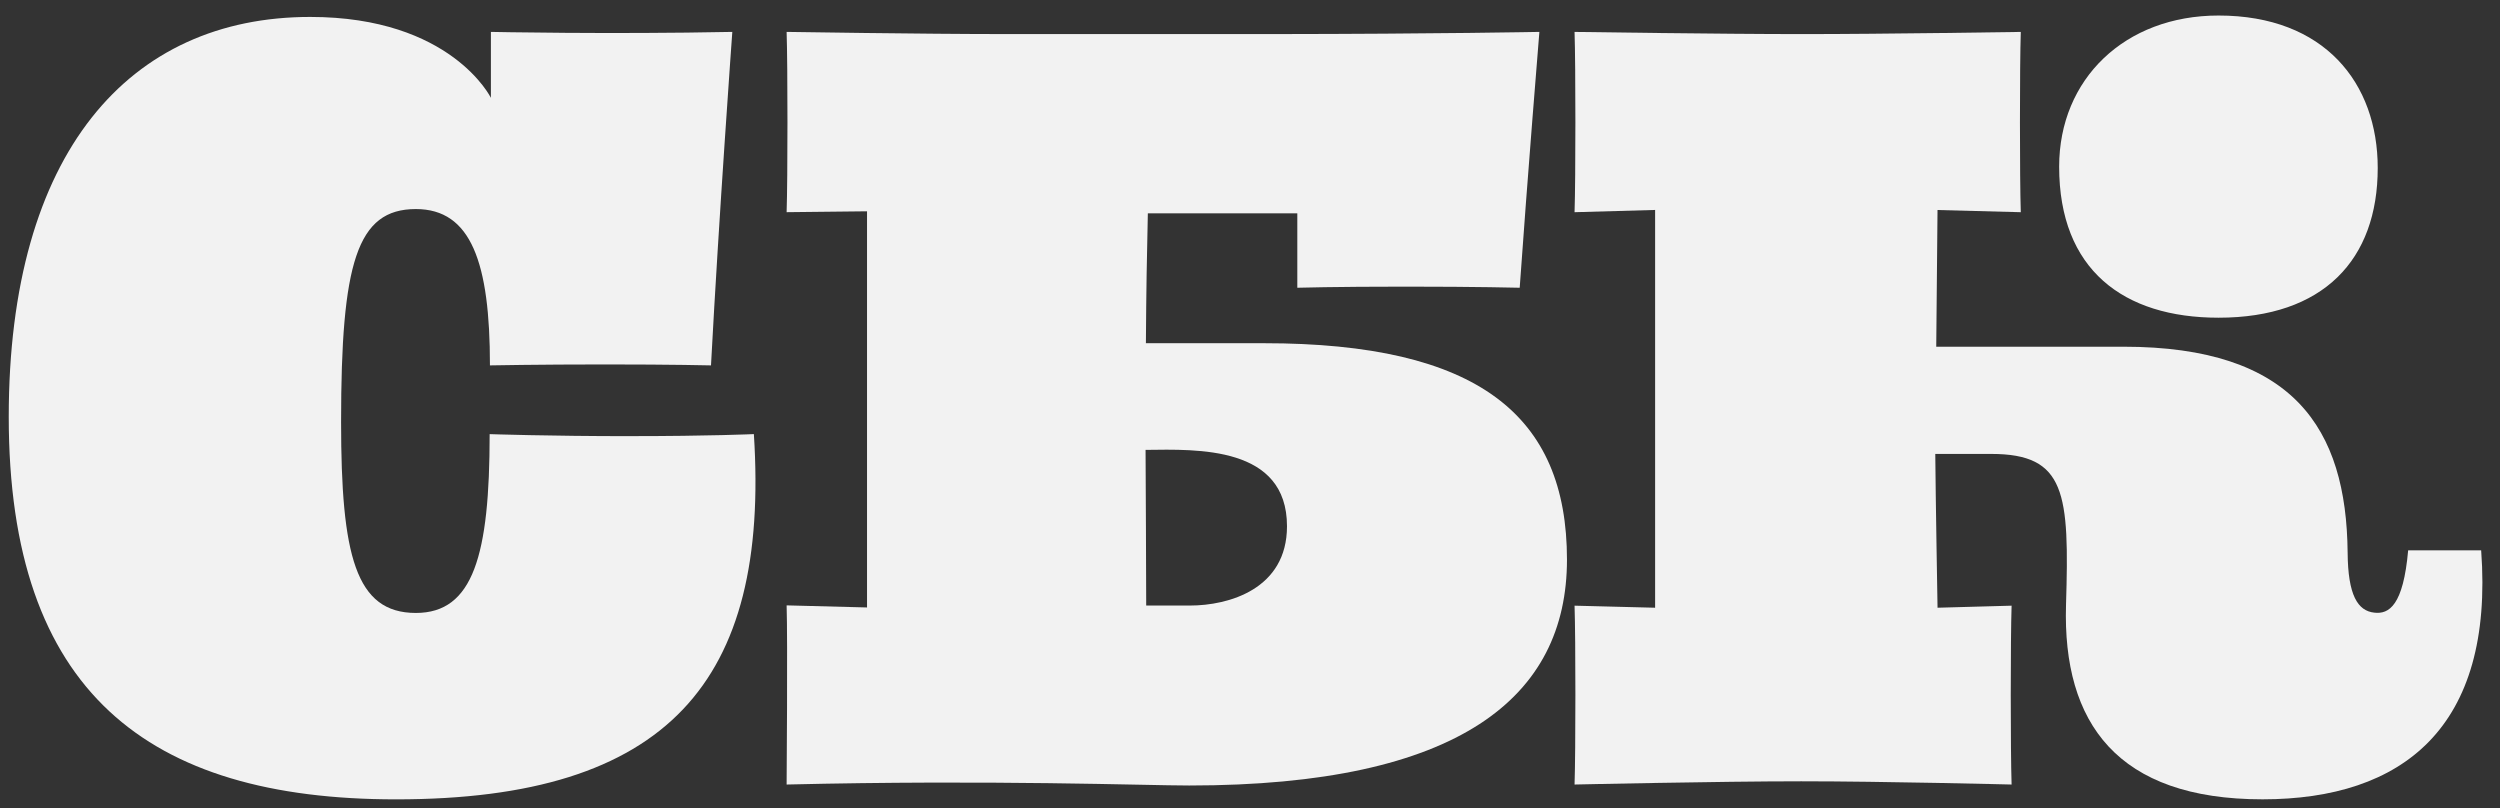 <?xml version="1.0" encoding="UTF-8"?> <svg xmlns="http://www.w3.org/2000/svg" width="133" height="43" viewBox="0 0 133 43" fill="none"><rect x="0" y="0" width="133" height="43" fill="#333333" stroke="none"/><path d="M131.997 29.277H128.114C127.856 32.206 127.1 32.687 126.311 32.593C125.435 32.498 124.911 31.678 124.894 29.398C124.833 22.782 122.007 18.445 112.97 18.445H103.008C103.025 16.203 103.076 11.173 103.076 11.173L107.506 11.289C107.446 9.525 107.446 3.469 107.506 1.698C107.506 1.698 100.224 1.814 95.886 1.814C91.54 1.814 83.766 1.698 83.766 1.698C83.826 3.469 83.826 9.525 83.766 11.289L88.052 11.169V32.331L83.766 32.222C83.826 33.984 83.826 39.964 83.766 41.737C83.766 41.737 91.472 41.565 95.827 41.565C100.173 41.565 107.017 41.737 107.017 41.737C106.957 39.963 106.957 33.983 107.017 32.222L103.077 32.331C103.077 32.331 102.974 26.407 102.957 24.149H105.936C109.912 24.149 110.093 26.245 109.912 32.18C109.723 38.477 112.653 42.524 120.366 42.524C127.814 42.524 132.694 38.709 131.998 29.277H131.997Z" fill="#F2F2F2"></path><path d="M118.026 16.902C123.6 16.902 126.495 13.823 126.495 8.935C126.495 4.426 123.668 0.826 118.026 0.826C113.043 0.826 109.547 4.203 109.547 8.867C109.547 14.347 112.966 16.902 118.026 16.902Z" fill="#F2F2F2"></path><path d="M33.514 23.204C29.253 23.204 26.049 23.096 26.049 23.096C26.049 29.548 25.173 32.609 22.123 32.609C18.91 32.609 18.146 29.533 18.146 22.447C18.146 14.003 18.979 11.122 22.123 11.122C25.069 11.122 26.065 13.976 26.065 19.439C26.065 19.439 28.599 19.388 32.207 19.388C35.815 19.388 37.825 19.439 37.825 19.439C38.246 11.523 38.959 1.697 38.959 1.697C32.387 1.83 26.116 1.697 26.116 1.697V5.206C26.116 5.206 24.011 0.901 16.503 0.901C6.874 0.901 0.465 8.108 0.465 22.179C0.465 36.791 7.844 42.526 21.073 42.526C35.513 42.526 40.956 36.264 40.106 23.094C40.106 23.094 37.78 23.202 33.512 23.202L33.514 23.204Z" fill="#F2F2F2"></path><path d="M63.306 32.214C61.245 32.214 60.978 32.214 60.978 32.214C60.978 30.715 60.953 25.785 60.944 23.934C63.709 23.9 68.468 23.718 68.468 27.997C68.468 31.339 65.368 32.215 63.305 32.215L63.306 32.214ZM67.241 18.259C65.893 18.259 62.499 18.259 60.962 18.259C60.979 15.511 61.014 13.539 61.065 11.348H69.017V15.308C69.017 15.308 70.97 15.249 74.792 15.249C78.623 15.249 80.848 15.308 80.848 15.308C81.251 9.58 81.895 1.697 81.895 1.697C81.895 1.697 76.543 1.804 67.799 1.813C67.361 1.813 53.831 1.813 53.444 1.813C49.097 1.813 41.848 1.697 41.848 1.697C41.908 3.468 41.908 9.524 41.848 11.288L46.126 11.241V32.317L41.848 32.206C41.908 33.974 41.848 41.737 41.848 41.737C52.765 41.475 60.944 41.789 63.263 41.789C77.651 41.789 83.363 37.084 83.363 29.77C83.363 22.086 78.621 18.259 67.239 18.259H67.241Z" fill="#F2F2F2"></path></svg> 